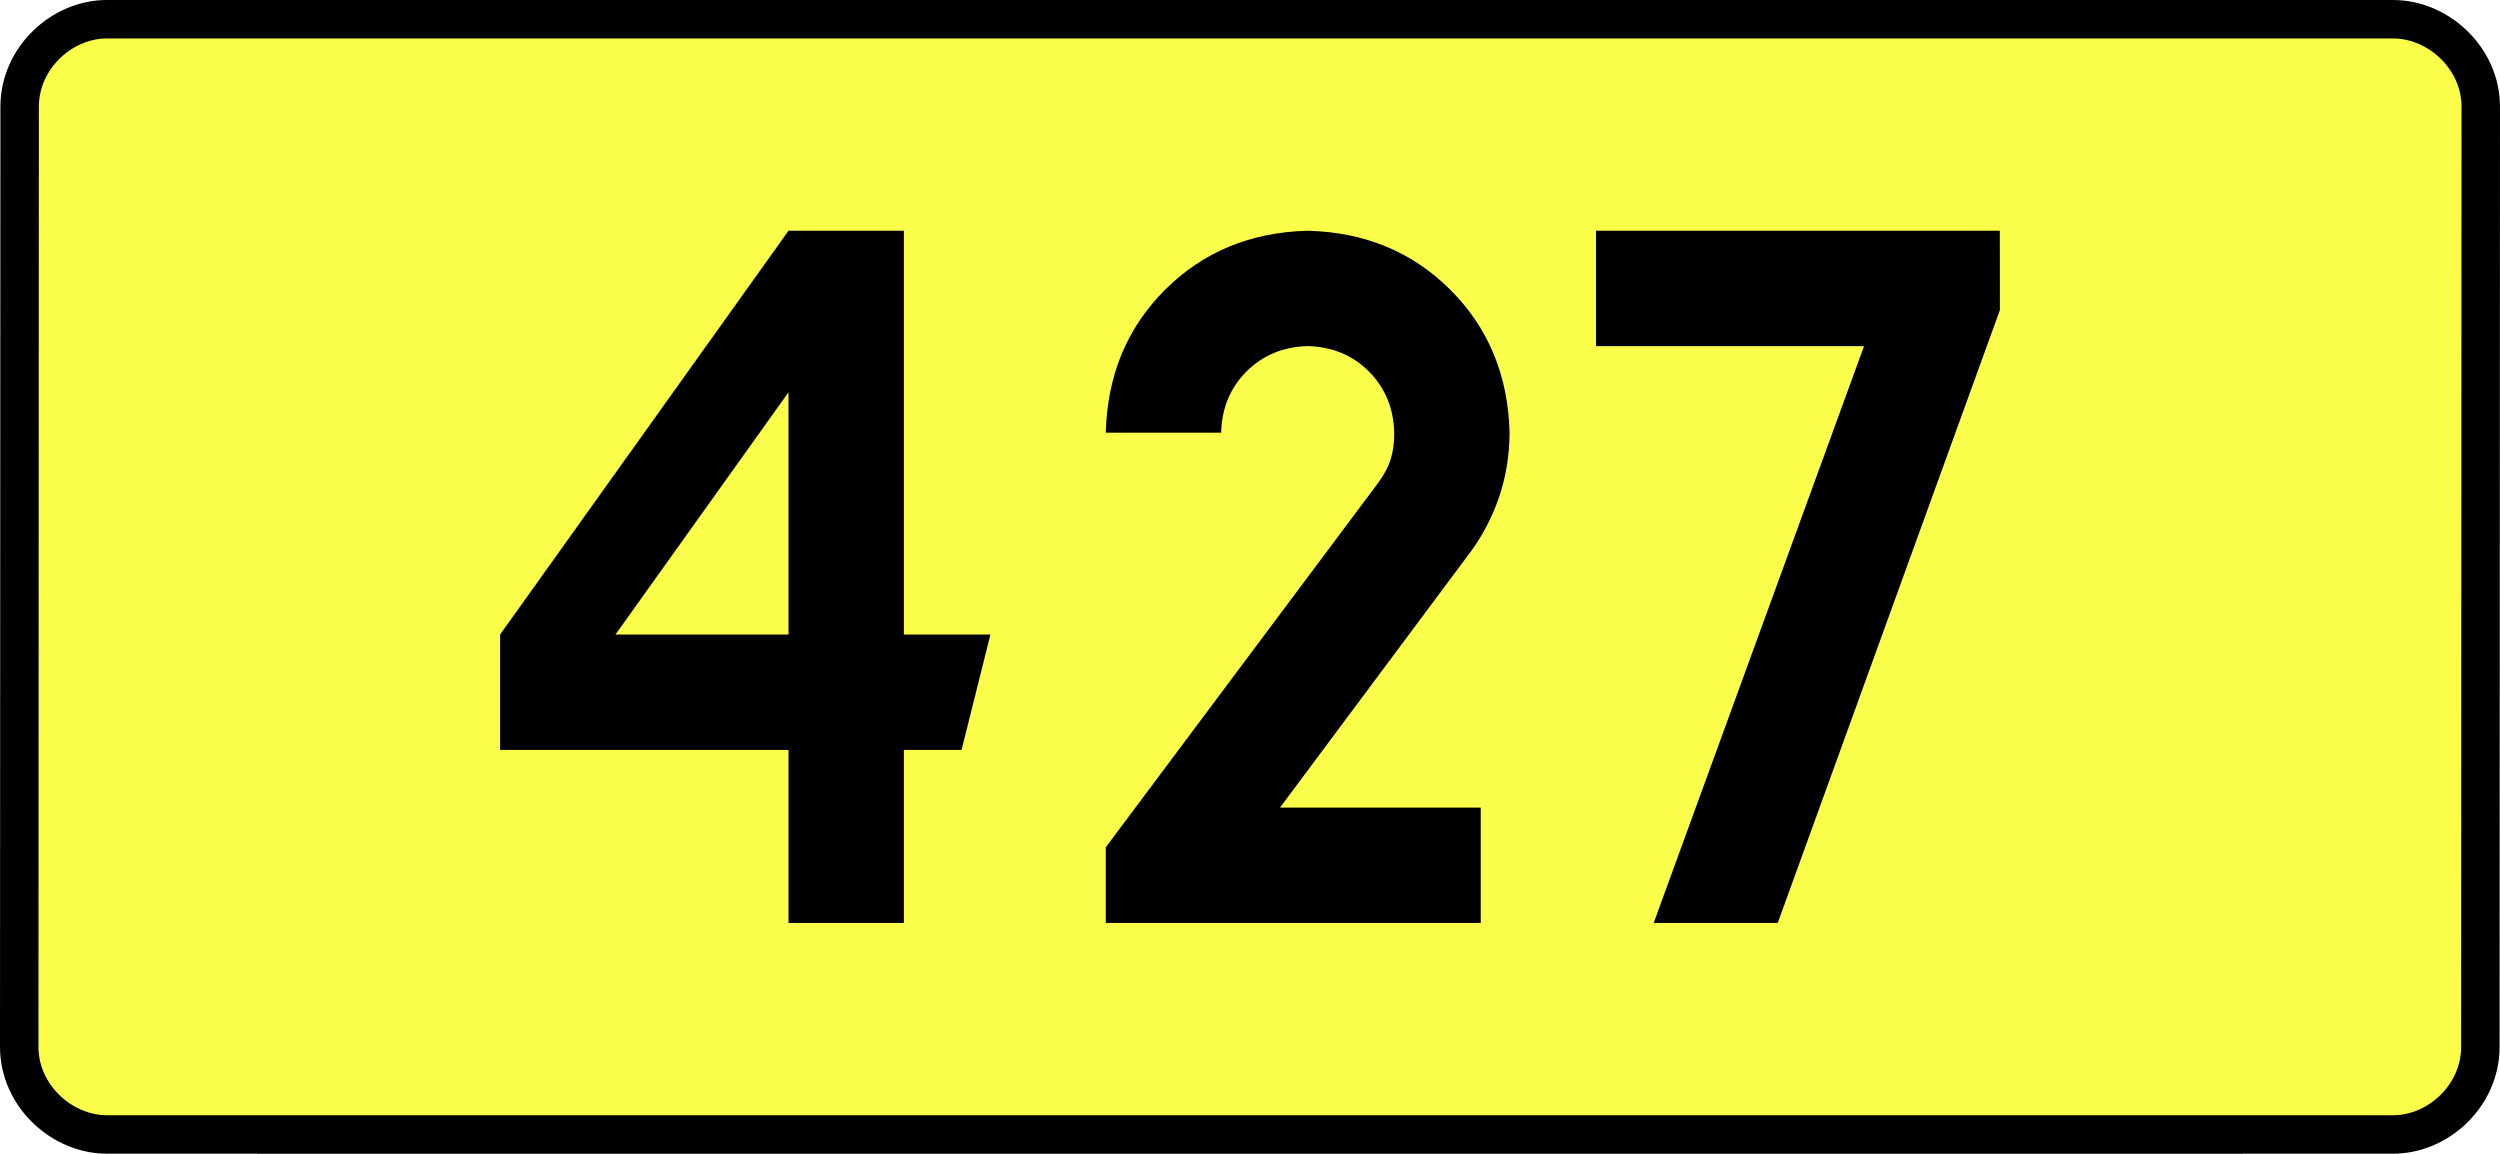 <?xml version="1.0" encoding="UTF-8" standalone="no"?>
<!-- Generator: Adobe Illustrator 15.0.0, SVG Export Plug-In . SVG Version: 6.00 Build 0)  -->
<svg
   xmlns:dc="http://purl.org/dc/elements/1.1/"
   xmlns:cc="http://creativecommons.org/ns#"
   xmlns:rdf="http://www.w3.org/1999/02/22-rdf-syntax-ns#"
   xmlns:svg="http://www.w3.org/2000/svg"
   xmlns="http://www.w3.org/2000/svg"
   xmlns:sodipodi="http://sodipodi.sourceforge.net/DTD/sodipodi-0.dtd"
   xmlns:inkscape="http://www.inkscape.org/namespaces/inkscape"
   version="1.0"
   id="Vrstva_1"
   x="0px"
   y="0px"
   width="585.078"
   height="270"
   viewBox="0 0 609.84 354.33"
   enable-background="new 0 0 756.85 354.33"
   xml:space="preserve"
   sodipodi:version="0.32"
   inkscape:version="0.46"
   sodipodi:docname="DW427-PL.svg"
   inkscape:output_extension="org.inkscape.output.svg.inkscape"><rect x="0" y="0" width="609.84" height="354.33" fill="#808080" stroke="none"/><defs
   id="defs13" /><sodipodi:namedview
   inkscape:window-height="712"
   inkscape:window-width="1280"
   inkscape:pageshadow="2"
   inkscape:pageopacity="0.0"
   guidetolerance="10.0"
   gridtolerance="10.0"
   objecttolerance="10.0"
   borderopacity="1.0"
   bordercolor="#666666"
   pagecolor="#ffffff"
   id="base"
   showgrid="false"
   inkscape:zoom="1.2923685"
   inkscape:cx="206.5778"
   inkscape:cy="128.47797"
   inkscape:window-x="-4"
   inkscape:window-y="-4"
   inkscape:current-layer="Vrstva_1"
   units="px"
   showguides="true" />
<path
   id="rect2780"
   stroke-miterlimit="10"
   d="M -46.181,5.905 L 656.02,5.905 C 669.836,5.905 682.923,17.787 682.923,32.808 L 682.798,321.522 C 682.798,336.541 669.836,348.424 656.02,348.424 L -46.181,348.424 C -59.995,348.424 -73.083,336.541 -73.083,321.522 L -72.958,32.808 C -72.958,17.788 -59.994,5.905 -46.181,5.905 z"
   style="fill:#fafd4a;stroke:#000000;stroke-width:11.811;stroke-miterlimit:10;stroke-dasharray:none"
   sodipodi:nodetypes="ccccccccc" />





<path
   style="font-size:283.463px;font-style:normal;font-variant:normal;font-weight:bold;font-stretch:normal;text-align:center;line-height:125%;writing-mode:lr-tb;text-anchor:middle;fill:#000000;fill-opacity:1;stroke:none;stroke-width:1px;stroke-linecap:butt;stroke-linejoin:miter;stroke-opacity:1;font-family:Drogowskaz;-inkscape-font-specification:Drogowskaz Bold"
   d="M 163.188,70.866 L 74.605,194.882 L 74.605,230.315 L 163.188,230.315 L 163.188,283.464 L 198.621,283.464 L 198.621,230.315 L 216.338,230.315 L 225.196,194.882 L 198.621,194.882 L 198.621,70.866 L 163.188,70.866 L 163.188,70.866 z M 163.188,194.882 L 110.038,194.882 L 163.188,120.475 L 163.188,194.882 L 163.188,194.882 z M 375.787,248.031 L 314.135,248.031 L 371.714,170.765 C 375.799,165.493 378.967,159.65 381.219,153.239 C 383.471,146.827 384.613,140.039 384.645,132.874 C 384.2,115.315 378.144,100.702 366.477,89.034 C 354.809,77.367 340.195,71.311 322.637,70.866 C 305.078,71.311 290.465,77.367 278.797,89.034 C 267.129,100.702 261.073,115.315 260.629,132.874 L 296.062,132.874 C 296.253,125.349 298.848,119.086 303.849,114.085 C 308.849,109.085 315.112,106.49 322.637,106.299 C 330.162,106.49 336.425,109.085 341.425,114.085 C 346.426,119.086 349.021,125.349 349.212,132.874 C 349.257,135.798 348.905,138.488 348.155,140.946 C 347.405,143.403 345.985,146.028 343.894,148.819 L 260.629,260.212 L 260.629,283.464 L 375.787,283.464 L 375.787,248.031 L 375.787,248.031 z M 411.191,106.299 L 493.51,106.299 L 428.905,283.464 L 466.998,283.464 L 535.235,95.226 L 535.207,70.866 L 411.191,70.866 L 411.191,106.299 L 411.191,106.299 z"
   id="text2381"
   sodipodi:nodetypes="cccccccccccccccccccccscscsccscscsccccccccccccccc" />


</svg>